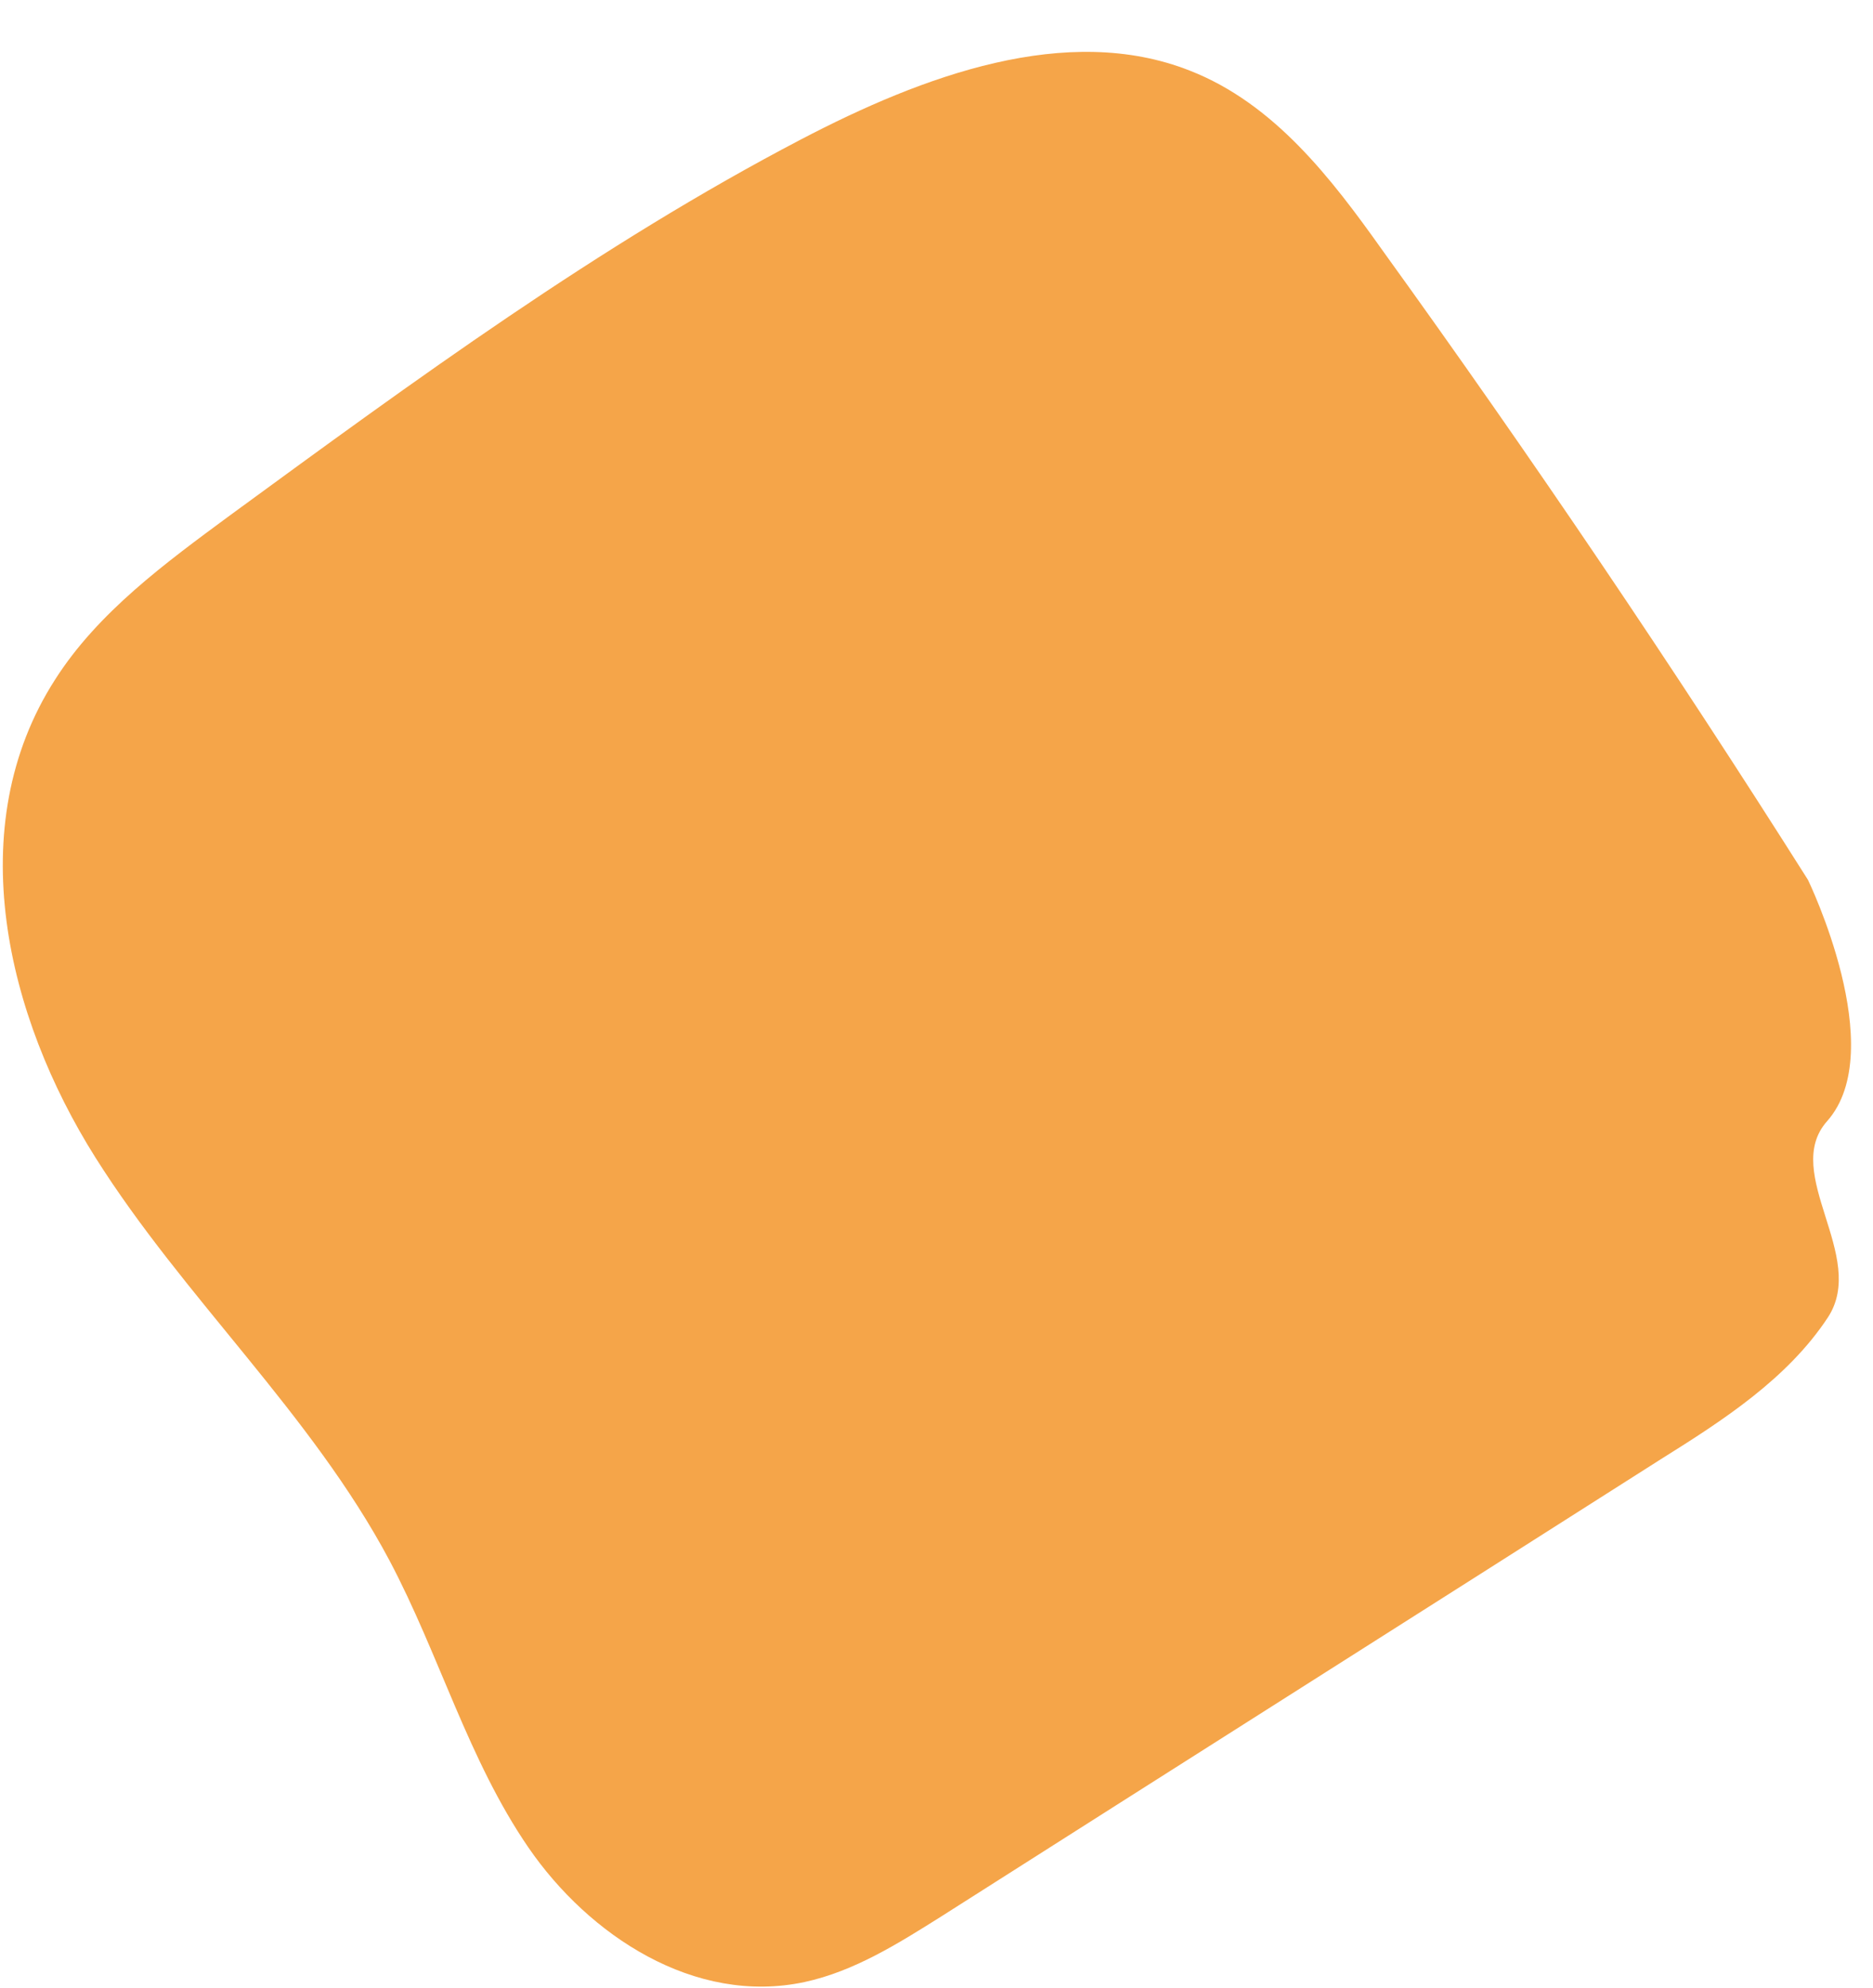 <svg width="33" height="35" viewBox="0 0 33 35" fill="none" xmlns="http://www.w3.org/2000/svg">
<path d="M32.192 19.742C31.376 20.658 32.914 22.123 32.204 23.2C31.494 24.276 30.362 25.008 29.259 25.697C25.038 28.383 20.801 31.064 16.58 33.749C15.823 34.225 15.047 34.713 14.177 34.901C12.236 35.316 10.372 34.078 9.311 32.534C8.25 30.99 7.742 29.139 6.862 27.478C5.484 24.888 3.237 22.852 1.679 20.379C0.121 17.906 -0.7 14.562 0.973 11.963C1.727 10.782 2.911 9.916 4.056 9.072C7.298 6.703 10.554 4.314 14.115 2.454C16.262 1.332 18.799 0.39 20.964 1.244C22.449 1.825 23.456 3.139 24.358 4.409C26.969 8.026 29.473 11.73 31.854 15.493C31.854 15.493 33.307 18.484 32.192 19.742Z" fill="#F5A549"/>
</svg>
